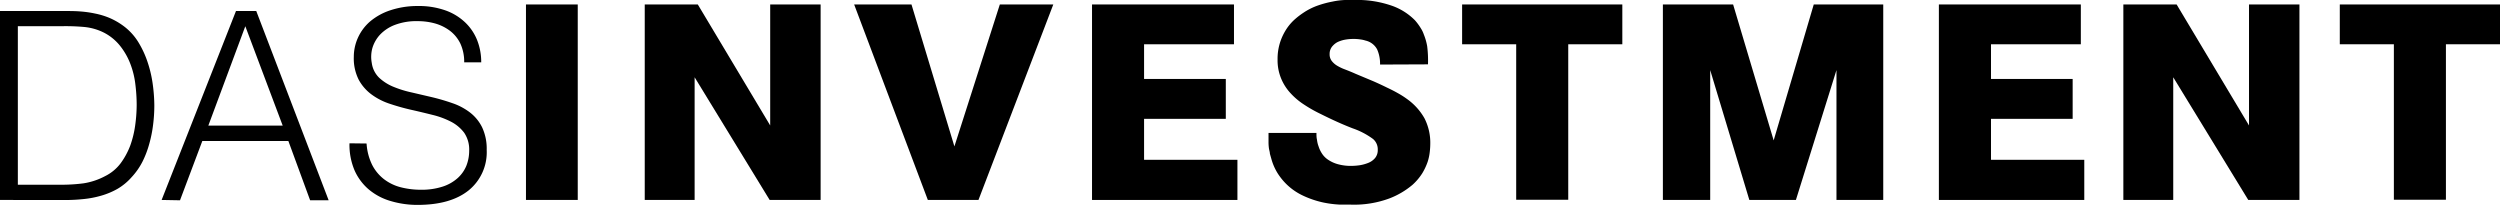 <svg xmlns="http://www.w3.org/2000/svg" viewBox="0 0 369.84 30.32"><title>dasinvestment-logo_1</title><g><path d="M0,29.58V1.63H9.55c.78,0,1.54,0,2.29.06A16.08,16.08,0,0,1,14.05,2a11.26,11.26,0,0,1,2.12.64,10.29,10.29,0,0,1,2,1.13,8.53,8.53,0,0,1,2.29,2.46,14.2,14.2,0,0,1,1.41,3.07,17.66,17.66,0,0,1,.74,3.26,24.31,24.31,0,0,1,.22,3.05,22.76,22.76,0,0,1-.18,2.83,18.63,18.63,0,0,1-.56,2.81,14.32,14.32,0,0,1-1,2.64,10.07,10.07,0,0,1-1.61,2.31,8.45,8.45,0,0,1-2.12,1.75,11.07,11.07,0,0,1-2.4,1,14.27,14.27,0,0,1-2.62.5,25.25,25.25,0,0,1-2.76.14Zm2.64-2.25H9a25.45,25.45,0,0,0,3.36-.21,10,10,0,0,0,3.2-1.07,6.44,6.44,0,0,0,2.29-1.9,10.9,10.9,0,0,0,1.42-2.62,14.66,14.66,0,0,0,.73-3,22.54,22.54,0,0,0,.22-3,25.16,25.16,0,0,0-.2-3.09,12.35,12.35,0,0,0-.74-3,10,10,0,0,0-1.47-2.6,7.34,7.34,0,0,0-2.41-2,8.24,8.24,0,0,0-2.95-.85A30.43,30.43,0,0,0,9,3.88H2.64Z"></path><path d="M23.91,29.58l11-27.95h3l10.71,28H45.88l-3.22-8.77H29.93l-3.3,8.77Zm6.91-11h11L36.29,3.88Z"></path><path d="M54.23,21.23a8.28,8.28,0,0,0,.83,3.17,6.29,6.29,0,0,0,1.75,2.11,6.87,6.87,0,0,0,2.46,1.19,12,12,0,0,0,3,.37,10,10,0,0,0,3.23-.47,6.13,6.13,0,0,0,2.21-1.26A5,5,0,0,0,69,24.5a6.12,6.12,0,0,0,.41-2.22,4.41,4.41,0,0,0-.74-2.64A5.73,5.73,0,0,0,66.71,18,12.23,12.23,0,0,0,64,17c-1-.25-2.07-.51-3.14-.75s-2.13-.54-3.15-.88A9.55,9.55,0,0,1,55,14a6.62,6.62,0,0,1-1.93-2.2,7,7,0,0,1-.73-3.39,6.88,6.88,0,0,1,.6-2.8,7,7,0,0,1,1.78-2.41,9,9,0,0,1,3-1.67A12.66,12.66,0,0,1,61.8.89a11.77,11.77,0,0,1,4.13.66,8.19,8.19,0,0,1,2.93,1.81A7.38,7.38,0,0,1,70.61,6a8.84,8.84,0,0,1,.58,3.22H68.67a6.38,6.38,0,0,0-.56-2.76,5.24,5.24,0,0,0-1.54-1.9,6.72,6.72,0,0,0-2.21-1.09,9.52,9.52,0,0,0-2.56-.34,8.93,8.93,0,0,0-3.4.56,5.9,5.9,0,0,0-2.19,1.45,5,5,0,0,0-1.13,2A4.88,4.88,0,0,0,55,9.32a3.75,3.75,0,0,0,1.08,2.17,6.94,6.94,0,0,0,2.1,1.34,15.73,15.73,0,0,0,2.74.85l3,.7a30.94,30.94,0,0,1,3,.88,9.06,9.06,0,0,1,2.58,1.36,6.28,6.28,0,0,1,1.81,2.19A7.41,7.41,0,0,1,72,22.17a7.26,7.26,0,0,1-2.68,6q-2.68,2.14-7.53,2.14a13.75,13.75,0,0,1-4-.57,8.86,8.86,0,0,1-3.22-1.7,7.91,7.91,0,0,1-2.12-2.84,9.71,9.71,0,0,1-.75-4Z"></path><path d="M77.81,29.58V.66h7.66V29.58Z"></path><path d="M103.23.66l10.71,17.9V.66h7.46V29.58h-7.54l-11.1-18.15V29.58H95.38V.66Z"></path><path d="M134.84.66l6.35,21,6.72-21h7.91L144.75,29.58h-7.49L126.36.66Z"></path><path d="M181.34,11.68v5.9H169.25v6.06h13.81v5.94H161.55V.66h21V6.55H169.25v5.13Z"></path><path d="M204.16,9.55a5.24,5.24,0,0,0-.43-2.24A2.58,2.58,0,0,0,202,6a3.92,3.92,0,0,0-.7-.16,7.18,7.18,0,0,0-2.48.06,4.87,4.87,0,0,0-.92.31,2.52,2.52,0,0,0-.72.55A1.72,1.72,0,0,0,196.7,8,1.59,1.59,0,0,0,197,9a2.82,2.82,0,0,0,.78.7,6.62,6.62,0,0,0,1.19.57c.46.18,1,.39,1.55.64l2.63,1.1q1.14.5,2,.93c.6.28,1.15.56,1.64.84a12.51,12.51,0,0,1,1.35.86,8.8,8.8,0,0,1,2.59,2.86,7.92,7.92,0,0,1,.86,3.77,10.89,10.89,0,0,1-.07,1.15,7.27,7.27,0,0,1-.32,1.52,8.88,8.88,0,0,1-.8,1.7,8.19,8.19,0,0,1-1.44,1.7,11.85,11.85,0,0,1-3.38,2,15,15,0,0,1-5.79.93l-1.52,0a15.43,15.43,0,0,1-2.54-.32,13.92,13.92,0,0,1-2.95-1A8.85,8.85,0,0,1,190.07,27a9.28,9.28,0,0,1-1-1.27,8.09,8.09,0,0,1-1-2.26q-.12-.41-.21-.75c0-.23-.1-.5-.14-.78a7.06,7.06,0,0,1-.06-1V19.67h7.09c0,.35,0,.67.08,1a4,4,0,0,0,.24,1,4.2,4.2,0,0,0,.5,1.05,3.1,3.1,0,0,0,.92.92,4.84,4.84,0,0,0,1.43.65,7.23,7.23,0,0,0,2.07.25,9.08,9.08,0,0,0,1.19-.1,5.78,5.78,0,0,0,1.25-.35,2.53,2.53,0,0,0,1-.72,1.83,1.83,0,0,0,.39-1.21,2,2,0,0,0-.7-1.6,11.18,11.18,0,0,0-3-1.57q-2.09-.8-4.79-2.15a19.9,19.9,0,0,1-2.4-1.36,10.11,10.11,0,0,1-2-1.68,7.23,7.23,0,0,1-1.38-2.13A7,7,0,0,1,189,8.81a8,8,0,0,1,.41-2.66,8.23,8.23,0,0,1,1-2,7.29,7.29,0,0,1,1.23-1.37,11.35,11.35,0,0,1,1.13-.86A9.49,9.49,0,0,1,195,.8a15,15,0,0,1,2.15-.57A10.62,10.62,0,0,1,199,0l1.23,0A15.65,15.65,0,0,1,206,.88,9,9,0,0,1,209.32,3a8.24,8.24,0,0,1,.9,1.23,4.08,4.08,0,0,1,.41.86,8.47,8.47,0,0,1,.5,1.74,16.64,16.64,0,0,1,.12,2.69Z"></path><path d="M240,.66V6.55h-8v23h-7.7v-23h-8V.66Z"></path><path d="M256.39.66l6,20.11L268.32.66H278.6V29.58h-6.92V10.37l-6,19.21h-6.89L253,10.37V29.58h-7V.66Z"></path><path d="M306.62,11.68v5.9H294.54v6.06h13.8v5.94H286.83V.66h21V6.55H294.54v5.13Z"></path><path d="M322,.66l10.71,17.9V.66h7.46V29.58H332.6L321.5,11.43V29.58h-7.38V.66Z"></path><path d="M369.84.66V6.55h-8v23h-7.7v-23h-8V.66Z"></path></g></svg>